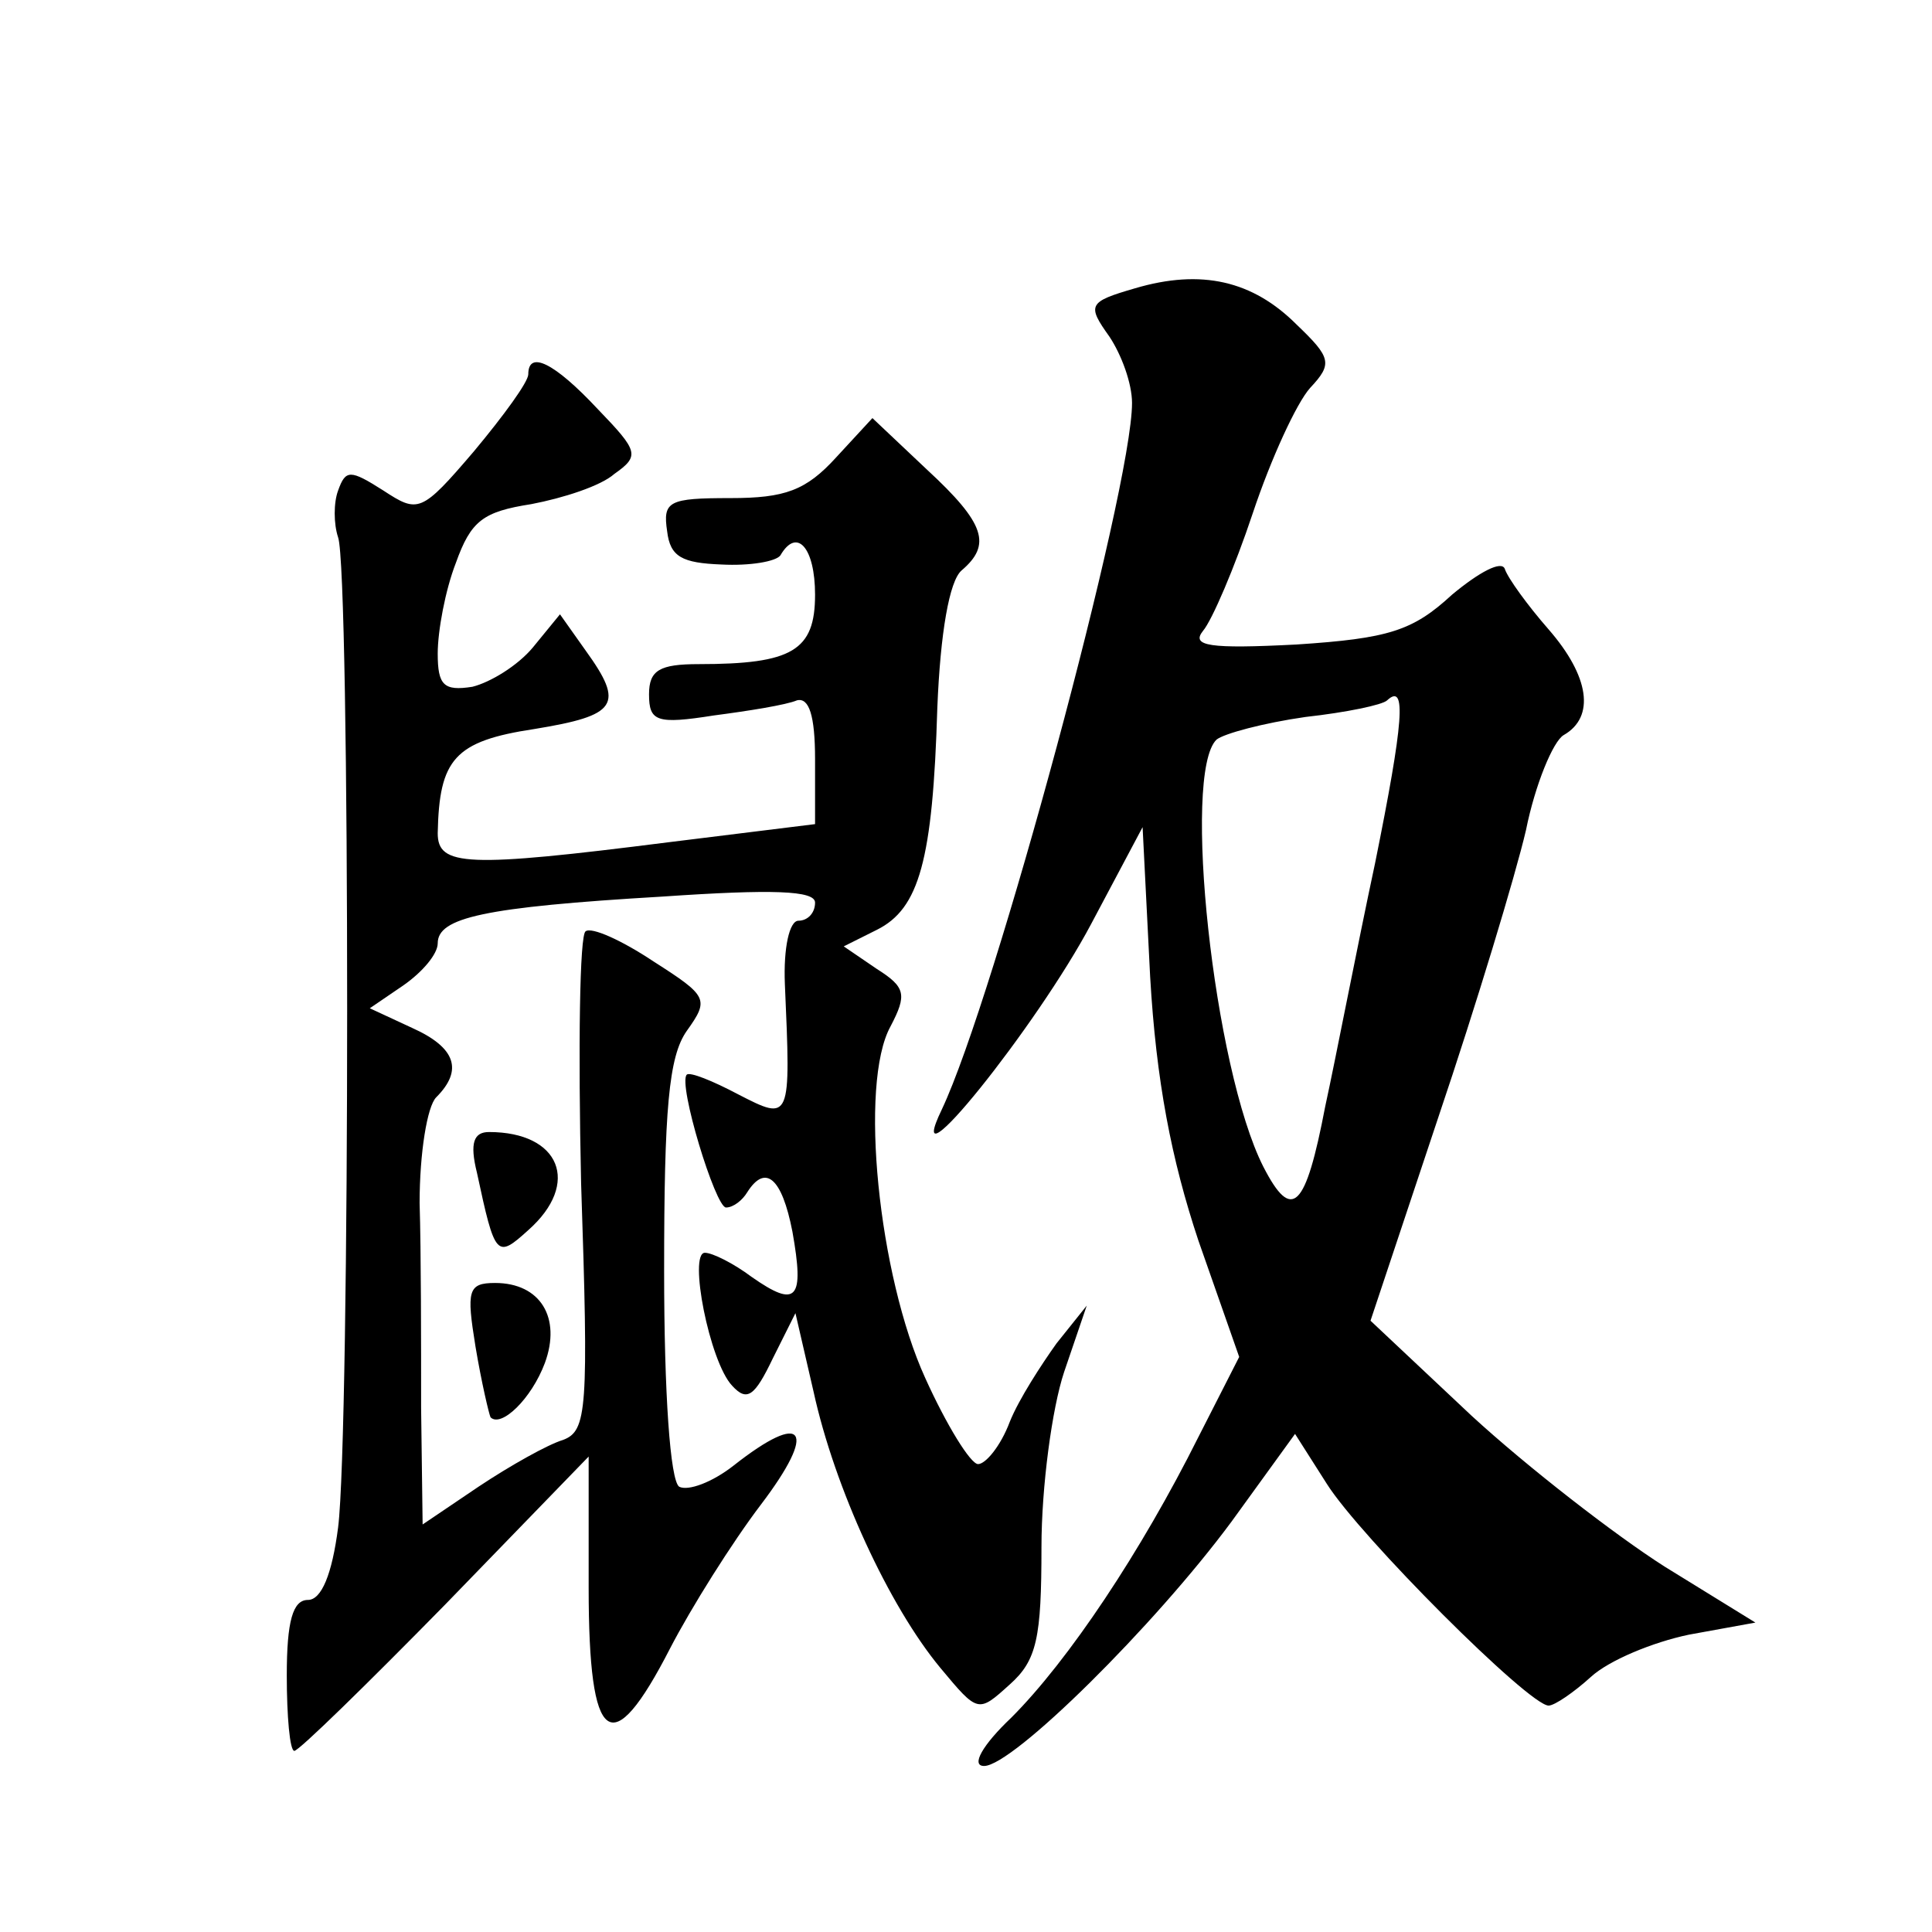 <?xml version="1.0" standalone="no"?>
<!DOCTYPE svg PUBLIC "-//W3C//DTD SVG 20010904//EN"
 "http://www.w3.org/TR/2001/REC-SVG-20010904/DTD/svg10.dtd">
<svg version="1.0" xmlns="http://www.w3.org/2000/svg"
 width="128pt" height="128pt" viewBox="0 0 128 128"
 preserveAspectRatio="xMidYMid meet">
<g transform="translate(0,128) scale(0.1,-0.1)"
fill="#0" stroke="none">
<path d="M752 1089 c-31 -9 -32 -11 -17 -32 8 -12 15 -31 15 -44 0 -57 -91 -394
-126 -468 -28 -58 63 55 99 123 l34 64 5 -99 c4 -69 14 -121 32 -175 l27 -77 -27
-53 c-38 -76 -86 -148 -124 -186 -19 -18 -27 -32 -18 -32 19 0 113 93 164 162 l42
58 21 -33 c22 -35 134 -147 147 -147 4 0 17 9 28 19 12 11 41 23 65 28 l44 8 -60
37 c-33 21 -91 66 -128 100 l-67 63 45 135 c25 74 51 160 58 190 6 30 18 59 25
63 21 12 17 39 -10 70 -14 16 -27 34 -29 40 -2 6 -17 -2 -35 -17 -26 -24 -42 -29
-103 -33 -58 -3 -70 -1 -62 9 6 7 21 42 33 78 12 36 29 73 38 83 15 16 14 20 -9
42 -29 29 -63 37 -107 24z m159 -381 c-12 -56 -26 -129 -33 -161 -13 -68 -22 -77
-41 -40 -33 65 -54 261 -31 283 5 4 31 11 59 15 27 3 51 8 54 11 13 12 11 -14 -8
-108z M350 1032 c0 -5 -16 -27 -36 -51 -35 -41 -37 -41 -60 -26 -22 14 -25 14 -30
0 -3 -8 -3 -22 0 -31 8 -22 8 -593 0 -656 -4 -31 -11 -48 -20 -48 -10 0 -14 -14
-14 -50 0 -27 2 -50 5 -50 3 0 48 44 100 97 l95 98 0 -87 c0 -105 15 -116 54 -40
14 27 41 70 60 95 38 50 29 63 -18 26 -14 -11 -30 -17 -36 -14 -6 4 -10 62 -10
143 0 107 3 142 15 159 15 21 14 23 -22 46 -21 14 -41 23 -45 20 -4 -2 -5 -77 -3
-167 5 -150 4 -164 -12 -170 -10 -3 -35 -17 -56 -31 l-37 -25 -1 77 c0 43 0 104
-1 136 0 33 5 64 11 70 18 18 13 33 -16 46 l-28 13 22 15 c13 9 23 21 23 28 0 17
30 24 149 31 73 5 101 4 101 -4 0 -7 -5 -12 -11 -12 -6 0 -10 -18 -9 -42 4 -91
4 -91 -31 -73 -17 9 -32 15 -34 13 -6 -6 19 -88 26 -88 5 0 11 5 14 10 12 19 23
10 30 -26 8 -45 3 -51 -27 -30 -12 9 -26 16 -31 16 -11 0 3 -72 18 -88 10 -11 15
-7 27 18 l15 30 12 -52 c14 -64 50 -142 84 -183 25 -30 25 -30 46 -11 18 16 21
31 21 91 0 40 7 92 15 116 l15 44 -20 -25 c-10 -14 -25 -37 -31 -52 -6 -16 -16
-28 -21 -28 -5 0 -21 26 -35 57 -31 68 -44 195 -23 233 11 21 10 26 -9 38 l-22
15 22 11 c28 14 37 46 40 147 2 50 8 84 16 91 20 17 16 31 -23 67 l-36 34 -24 -26
c-20 -22 -34 -27 -70 -27 -41 0 -45 -2 -42 -22 2 -17 10 -21 36 -22 19 -1 36 2
39 6 11 19 23 5 23 -26 0 -37 -15 -46 -77 -46 -26 0 -33 -4 -33 -20 0 -18 5 -20
43 -14 23 3 48 7 55 10 8 2 12 -10 12 -39 l0 -43 -97 -12 c-134 -17 -153 -16 -153
6 1 49 11 61 64 69 55 9 60 16 34 52 l-17 24 -18 -22 c-10 -12 -28 -23 -40 -26
-19 -3 -23 1 -23 22 0 15 5 42 12 60 10 28 18 34 50 39 21 4 46 12 55 20 17 12
16 15 -11 43 -29 31 -46 39 -46 23z M316 503 c12 -56 13 -57 34 -38 35 31 21 65
-26 65 -10 0 -13 -7 -8 -27z M315 388 c4 -24 9 -45 10 -47 7 -7 27 12 36 36 11
30 -3 53 -33 53 -18 0 -19 -5 -13 -42z"/>
</g>
</svg>
